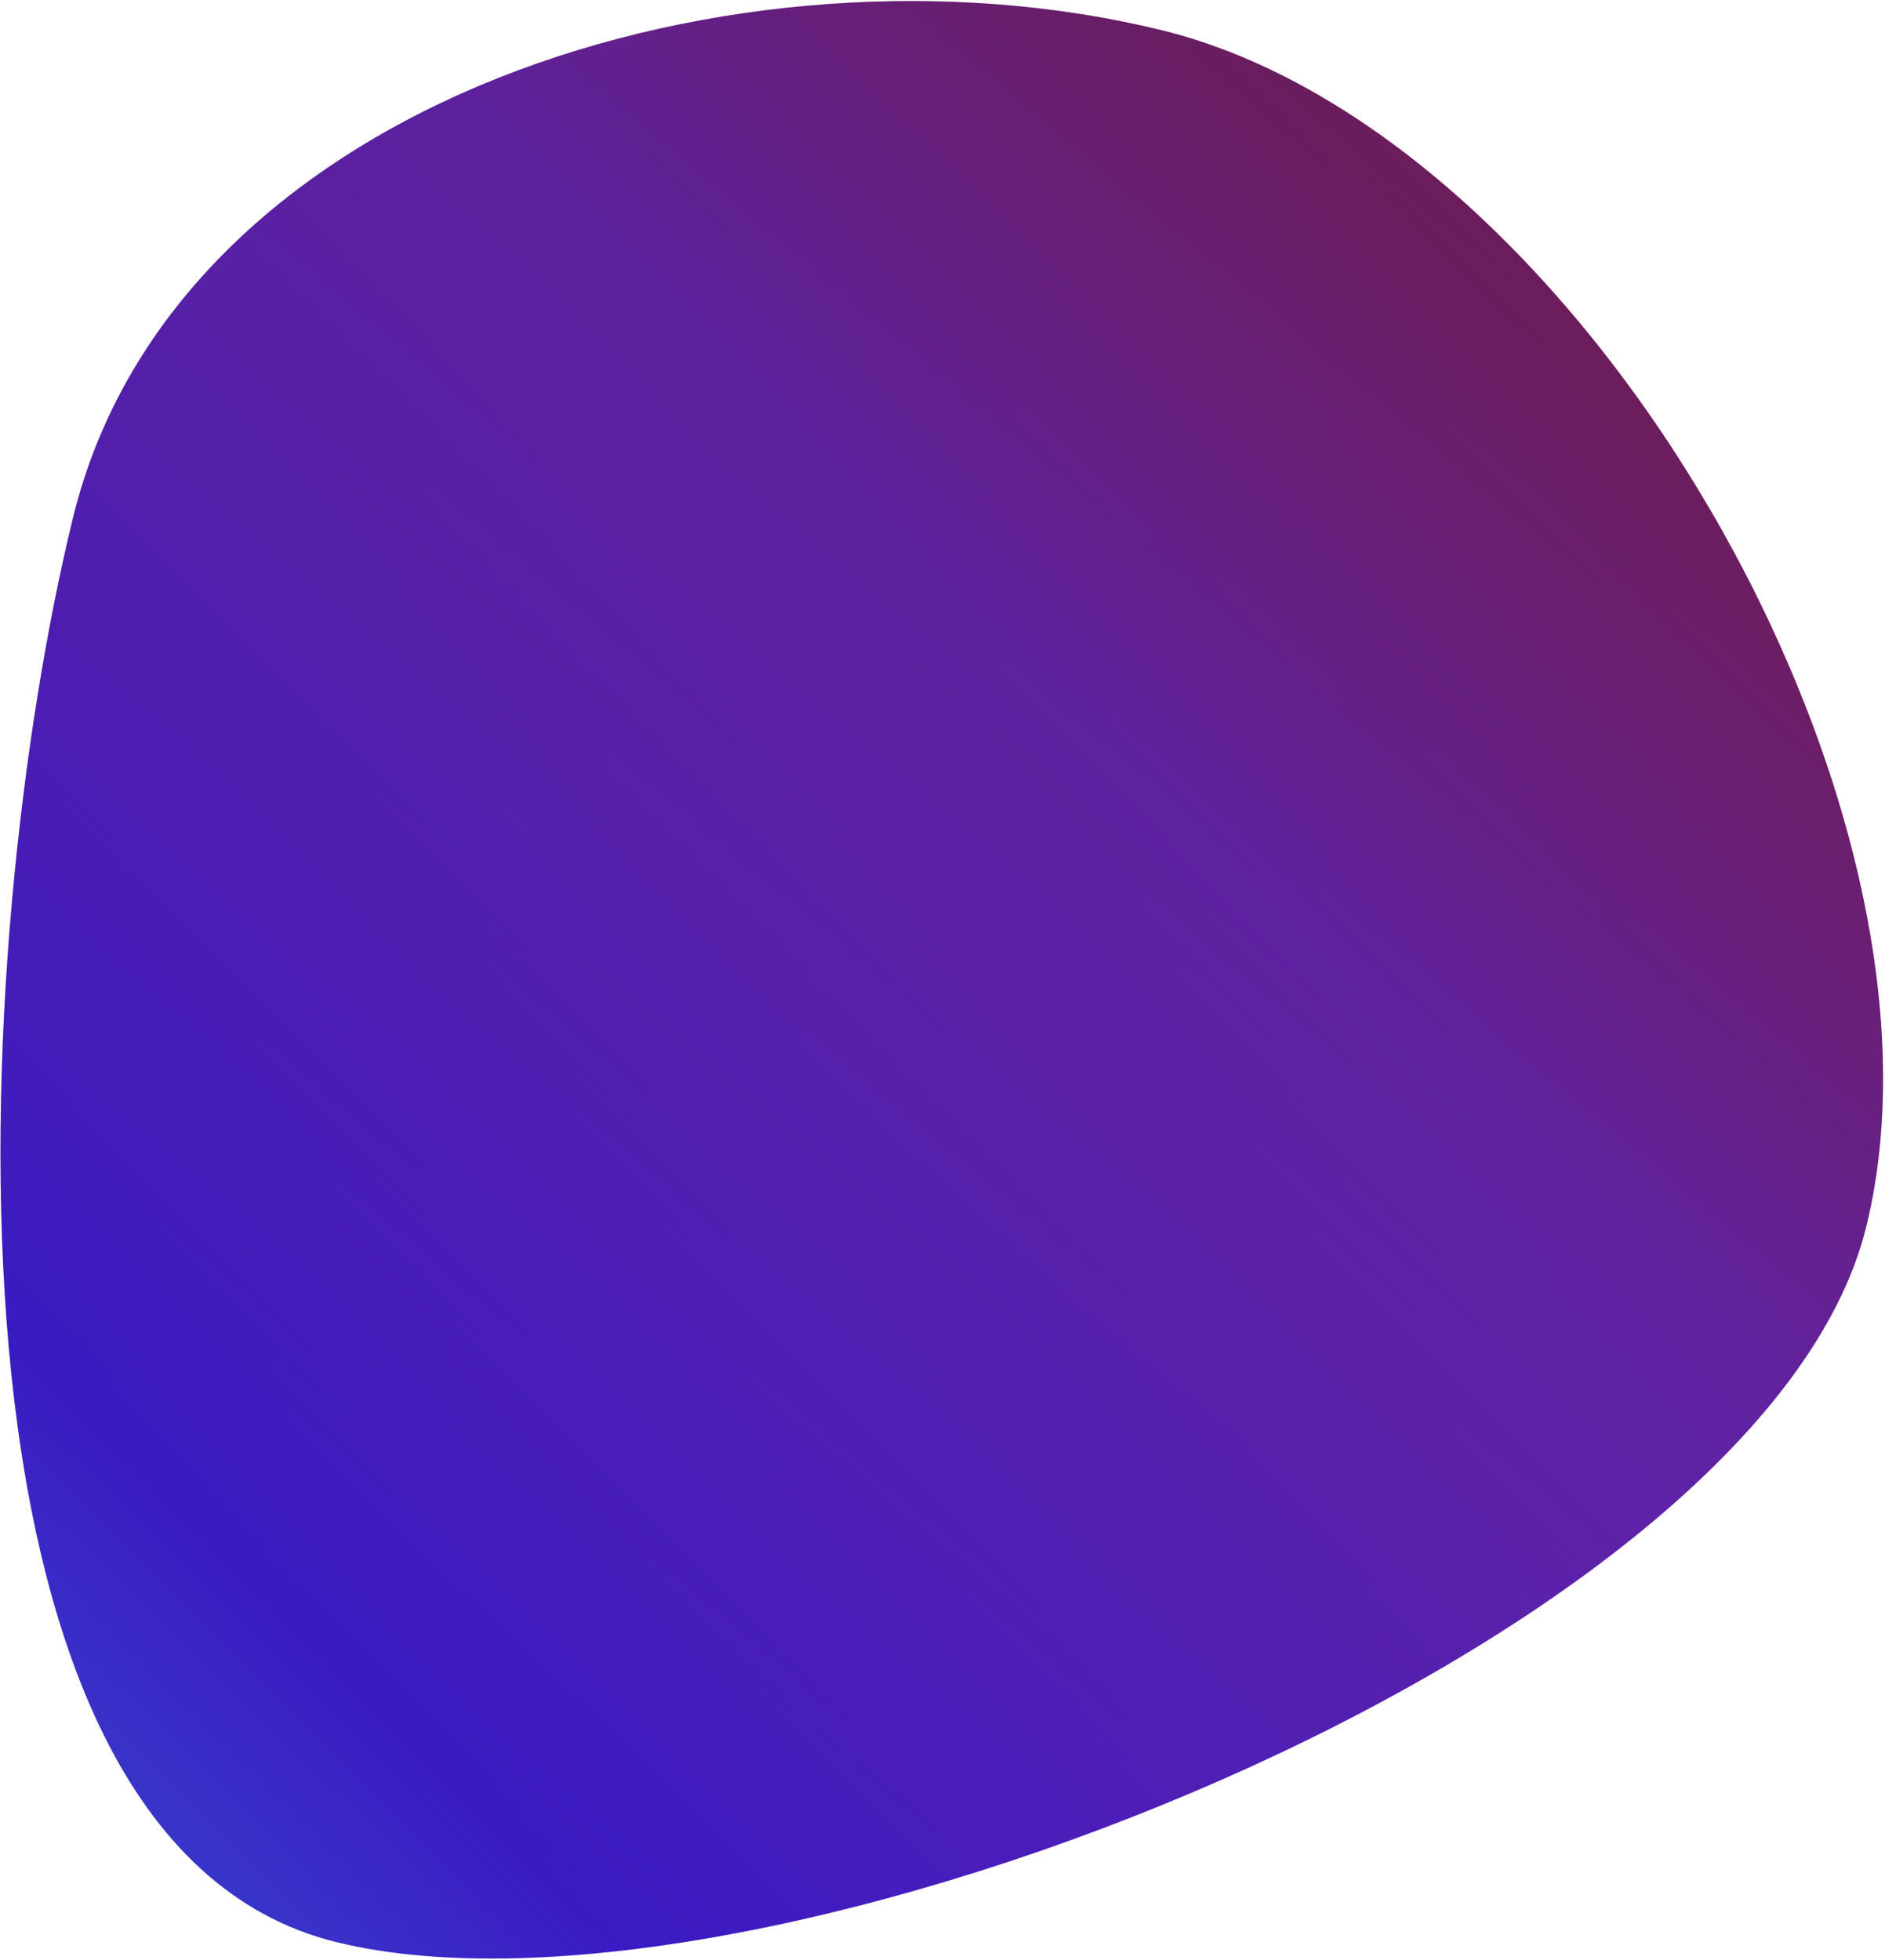 <svg width="932" height="969" viewBox="0 0 932 969" fill="none" xmlns="http://www.w3.org/2000/svg">
<path d="M922.775 606.179C871.985 813.791 374.12 1010.9 166.508 960.105C-41.103 909.316 -14.687 463.559 36.102 255.947C86.892 48.335 366.679 -35.857 574.291 14.933C781.903 65.723 973.565 398.567 922.775 606.179Z" fill="url(#paint0_linear_2_11)"/>
<path d="M922.775 606.179C871.985 813.791 374.12 1010.9 166.508 960.105C-41.103 909.316 -14.687 463.559 36.102 255.947C86.892 48.335 366.679 -35.857 574.291 14.933C781.903 65.723 973.565 398.567 922.775 606.179Z" fill="url(#paint1_linear_2_11)"/>
<defs>
<linearGradient id="paint0_linear_2_11" x1="949.816" y1="-66.153" x2="-307.499" y2="1182.85" gradientUnits="userSpaceOnUse">
<stop stop-color="#FF383B"/>
<stop offset="0.333" stop-color="#9F38FF"/>
<stop offset="0.667" stop-color="#4C23FF"/>
<stop offset="1" stop-color="#38CAFF"/>
</linearGradient>
<linearGradient id="paint1_linear_2_11" x1="956.837" y1="-92.747" x2="5.78" y2="1046.9" gradientUnits="userSpaceOnUse">
<stop stop-color="#0C0422" stop-opacity="0.6"/>
<stop offset="1" stop-color="#0C0422" stop-opacity="0.2"/>
</linearGradient>
</defs>
</svg>
